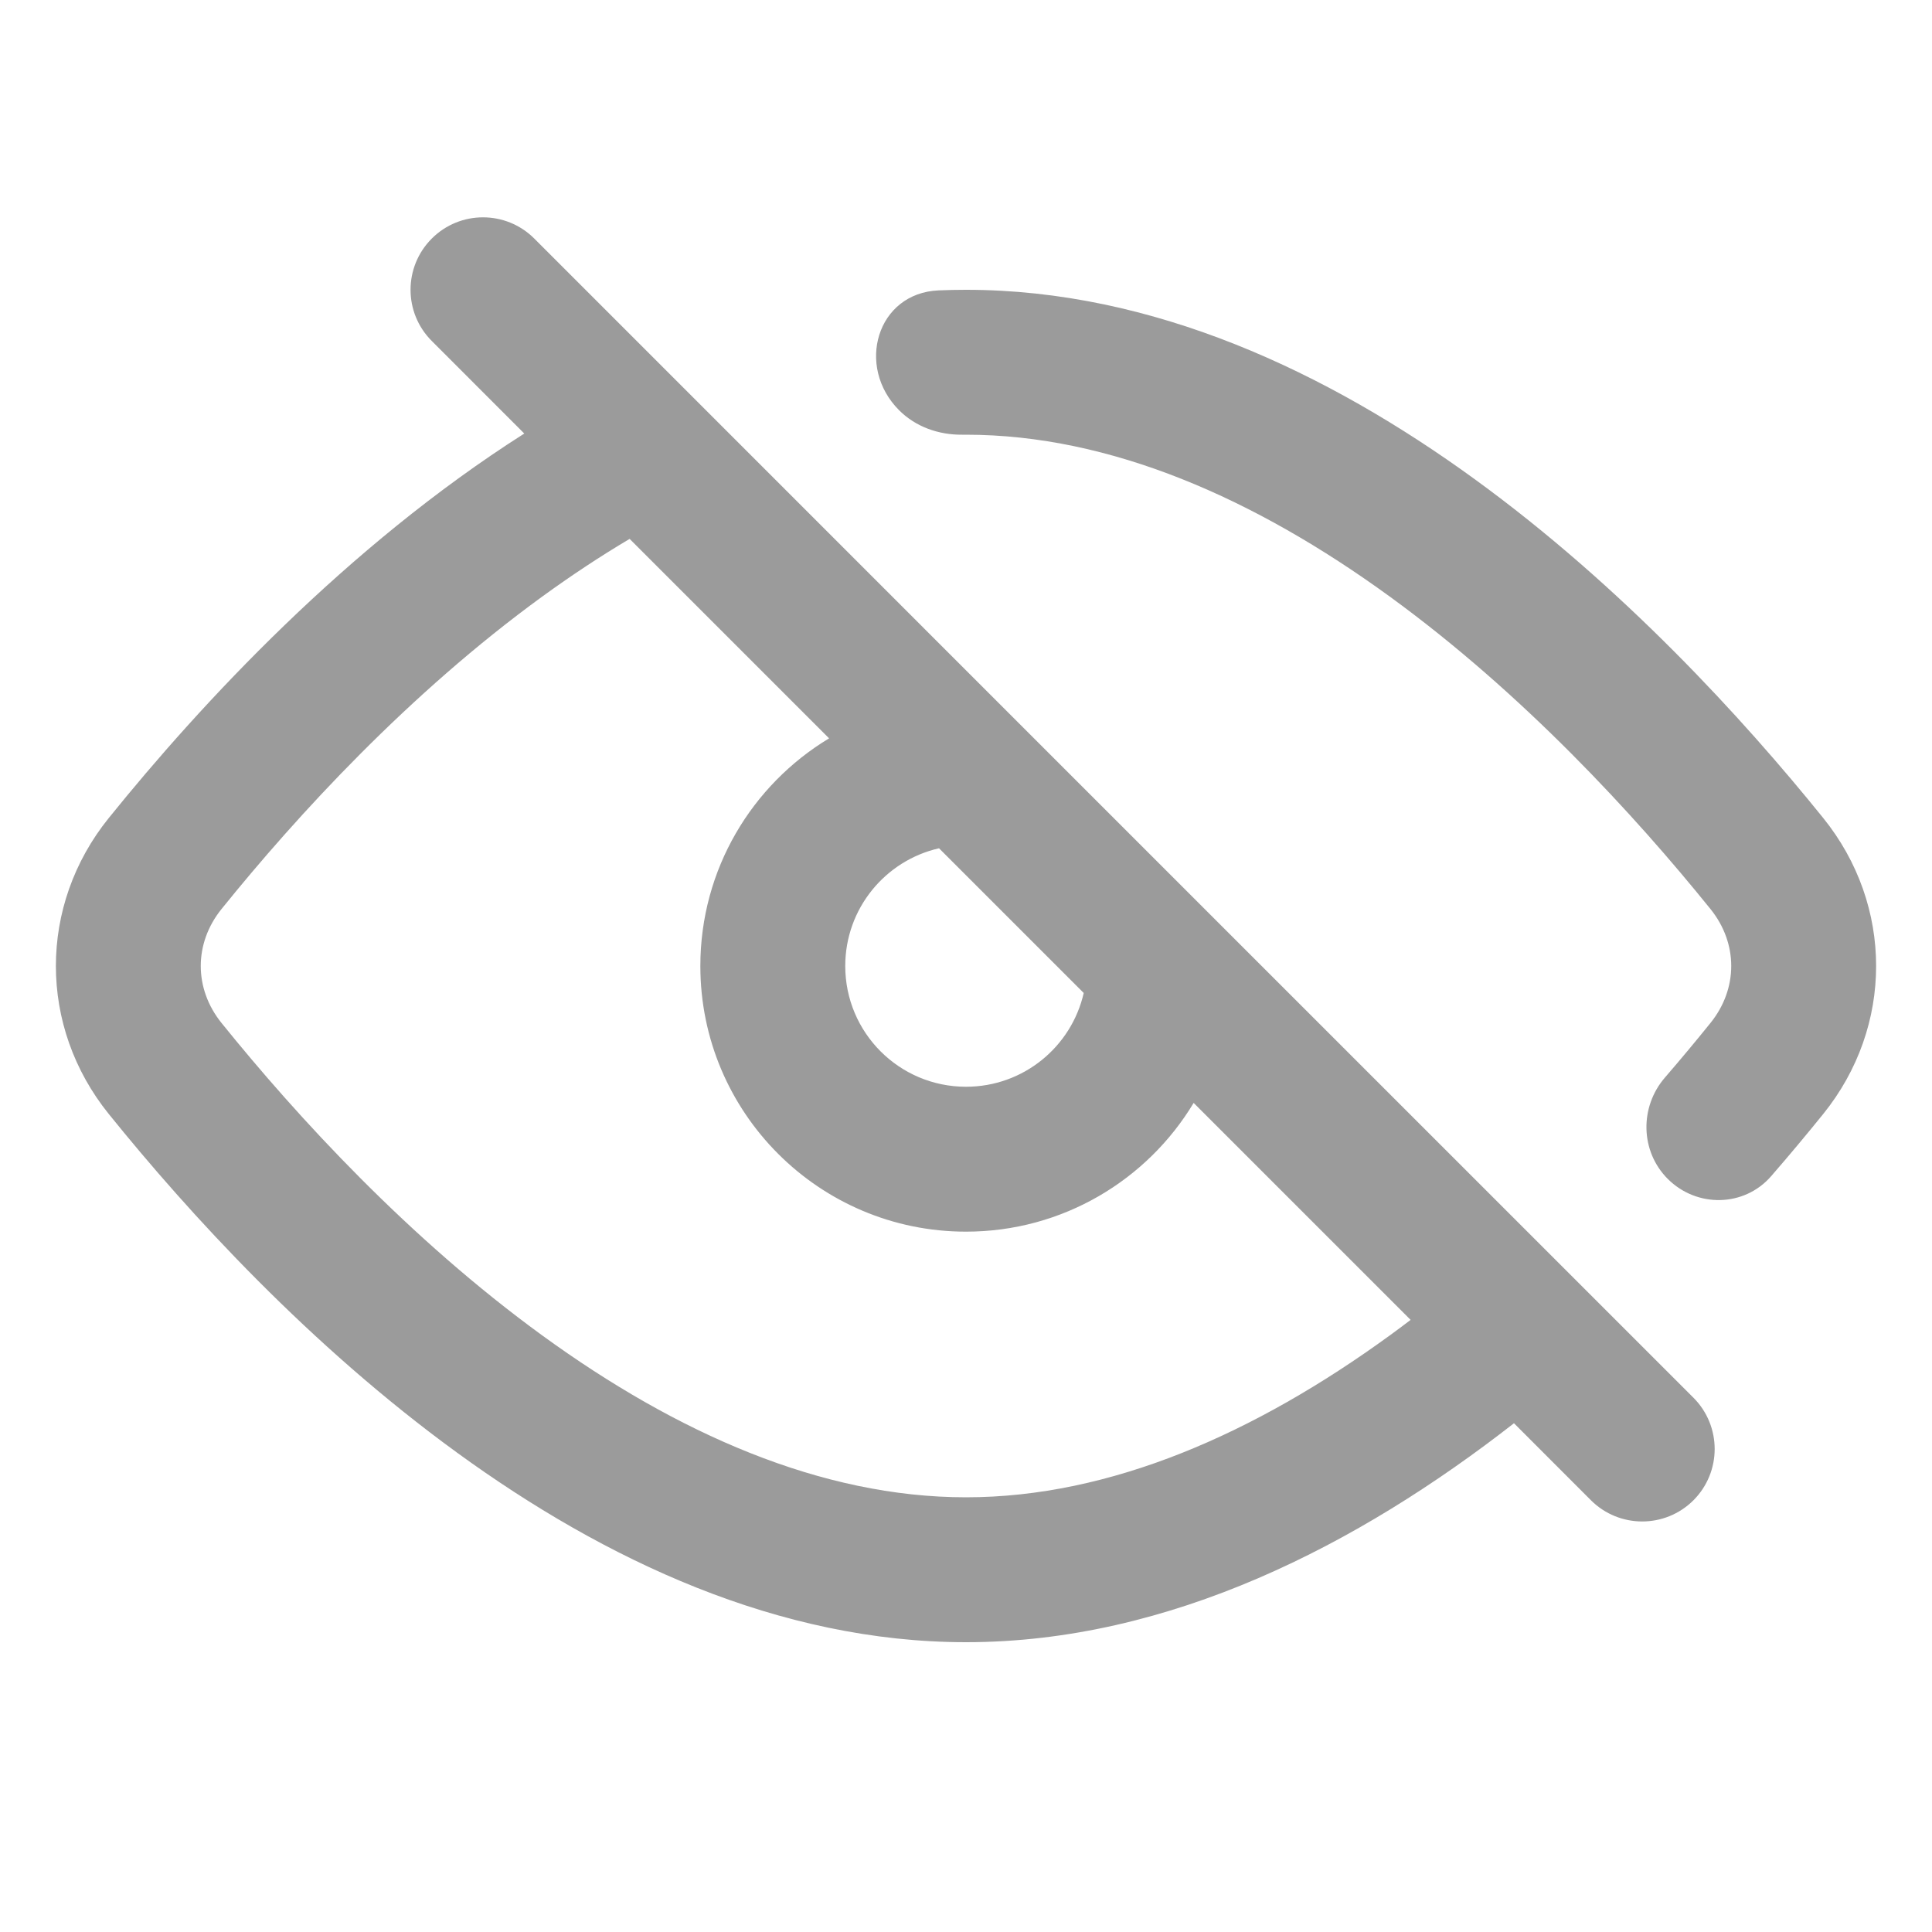 <svg width="30" height="30" viewBox="0 0 30 30" fill="none" xmlns="http://www.w3.org/2000/svg">
<rect width="30" height="30"/>
<path fill-rule="evenodd" clip-rule="evenodd" d="M6.705 3.704C7.144 3.265 7.856 3.265 8.296 3.704L15.795 11.204C15.795 11.204 15.796 11.205 15.796 11.205L18.795 14.204C18.795 14.204 18.796 14.205 18.796 14.205L26.296 21.704C26.735 22.144 26.735 22.856 26.296 23.296C25.856 23.735 25.144 23.735 24.704 23.296L23.509 22.1C21.097 23.982 18.169 25.5 15 25.5C9.185 25.5 4.182 20.388 1.689 17.298C0.594 15.941 0.594 14.059 1.689 12.702C3.12 10.929 5.378 8.489 8.141 6.732L6.705 5.295C6.265 4.856 6.265 4.144 6.705 3.704ZM16.828 15.419L14.581 13.172C13.747 13.362 13.125 14.108 13.125 15C13.125 16.035 13.964 16.875 15 16.875C15.892 16.875 16.638 16.253 16.828 15.419ZM12.874 11.465C11.676 12.187 10.875 13.5 10.875 15C10.875 17.278 12.722 19.125 15 19.125C16.5 19.125 17.814 18.324 18.535 17.126L21.904 20.495C21.797 20.577 21.688 20.658 21.578 20.738C19.493 22.254 17.249 23.25 15 23.25C12.751 23.25 10.507 22.254 8.422 20.738C6.352 19.233 4.619 17.346 3.44 15.885C3.01 15.352 3.01 14.648 3.44 14.115C4.619 12.654 6.352 10.767 8.422 9.262C8.867 8.939 9.319 8.639 9.777 8.368L12.874 11.465ZM25.897 18.306C25.469 17.878 25.457 17.189 25.854 16.731C26.107 16.438 26.343 16.154 26.56 15.885C26.99 15.352 26.99 14.648 26.56 14.115C25.381 12.654 23.648 10.767 21.578 9.262C19.493 7.746 17.249 6.75 15 6.75L14.938 6.75C14.575 6.753 14.219 6.628 13.962 6.371C13.283 5.692 13.614 4.55 14.575 4.509C14.716 4.503 14.858 4.5 15 4.5C20.815 4.5 25.818 9.612 28.311 12.702C29.406 14.059 29.406 15.941 28.311 17.298C28.065 17.602 27.795 17.927 27.502 18.264C27.084 18.745 26.348 18.757 25.897 18.306Z" fill="#9B9B9B"/>
</svg>
